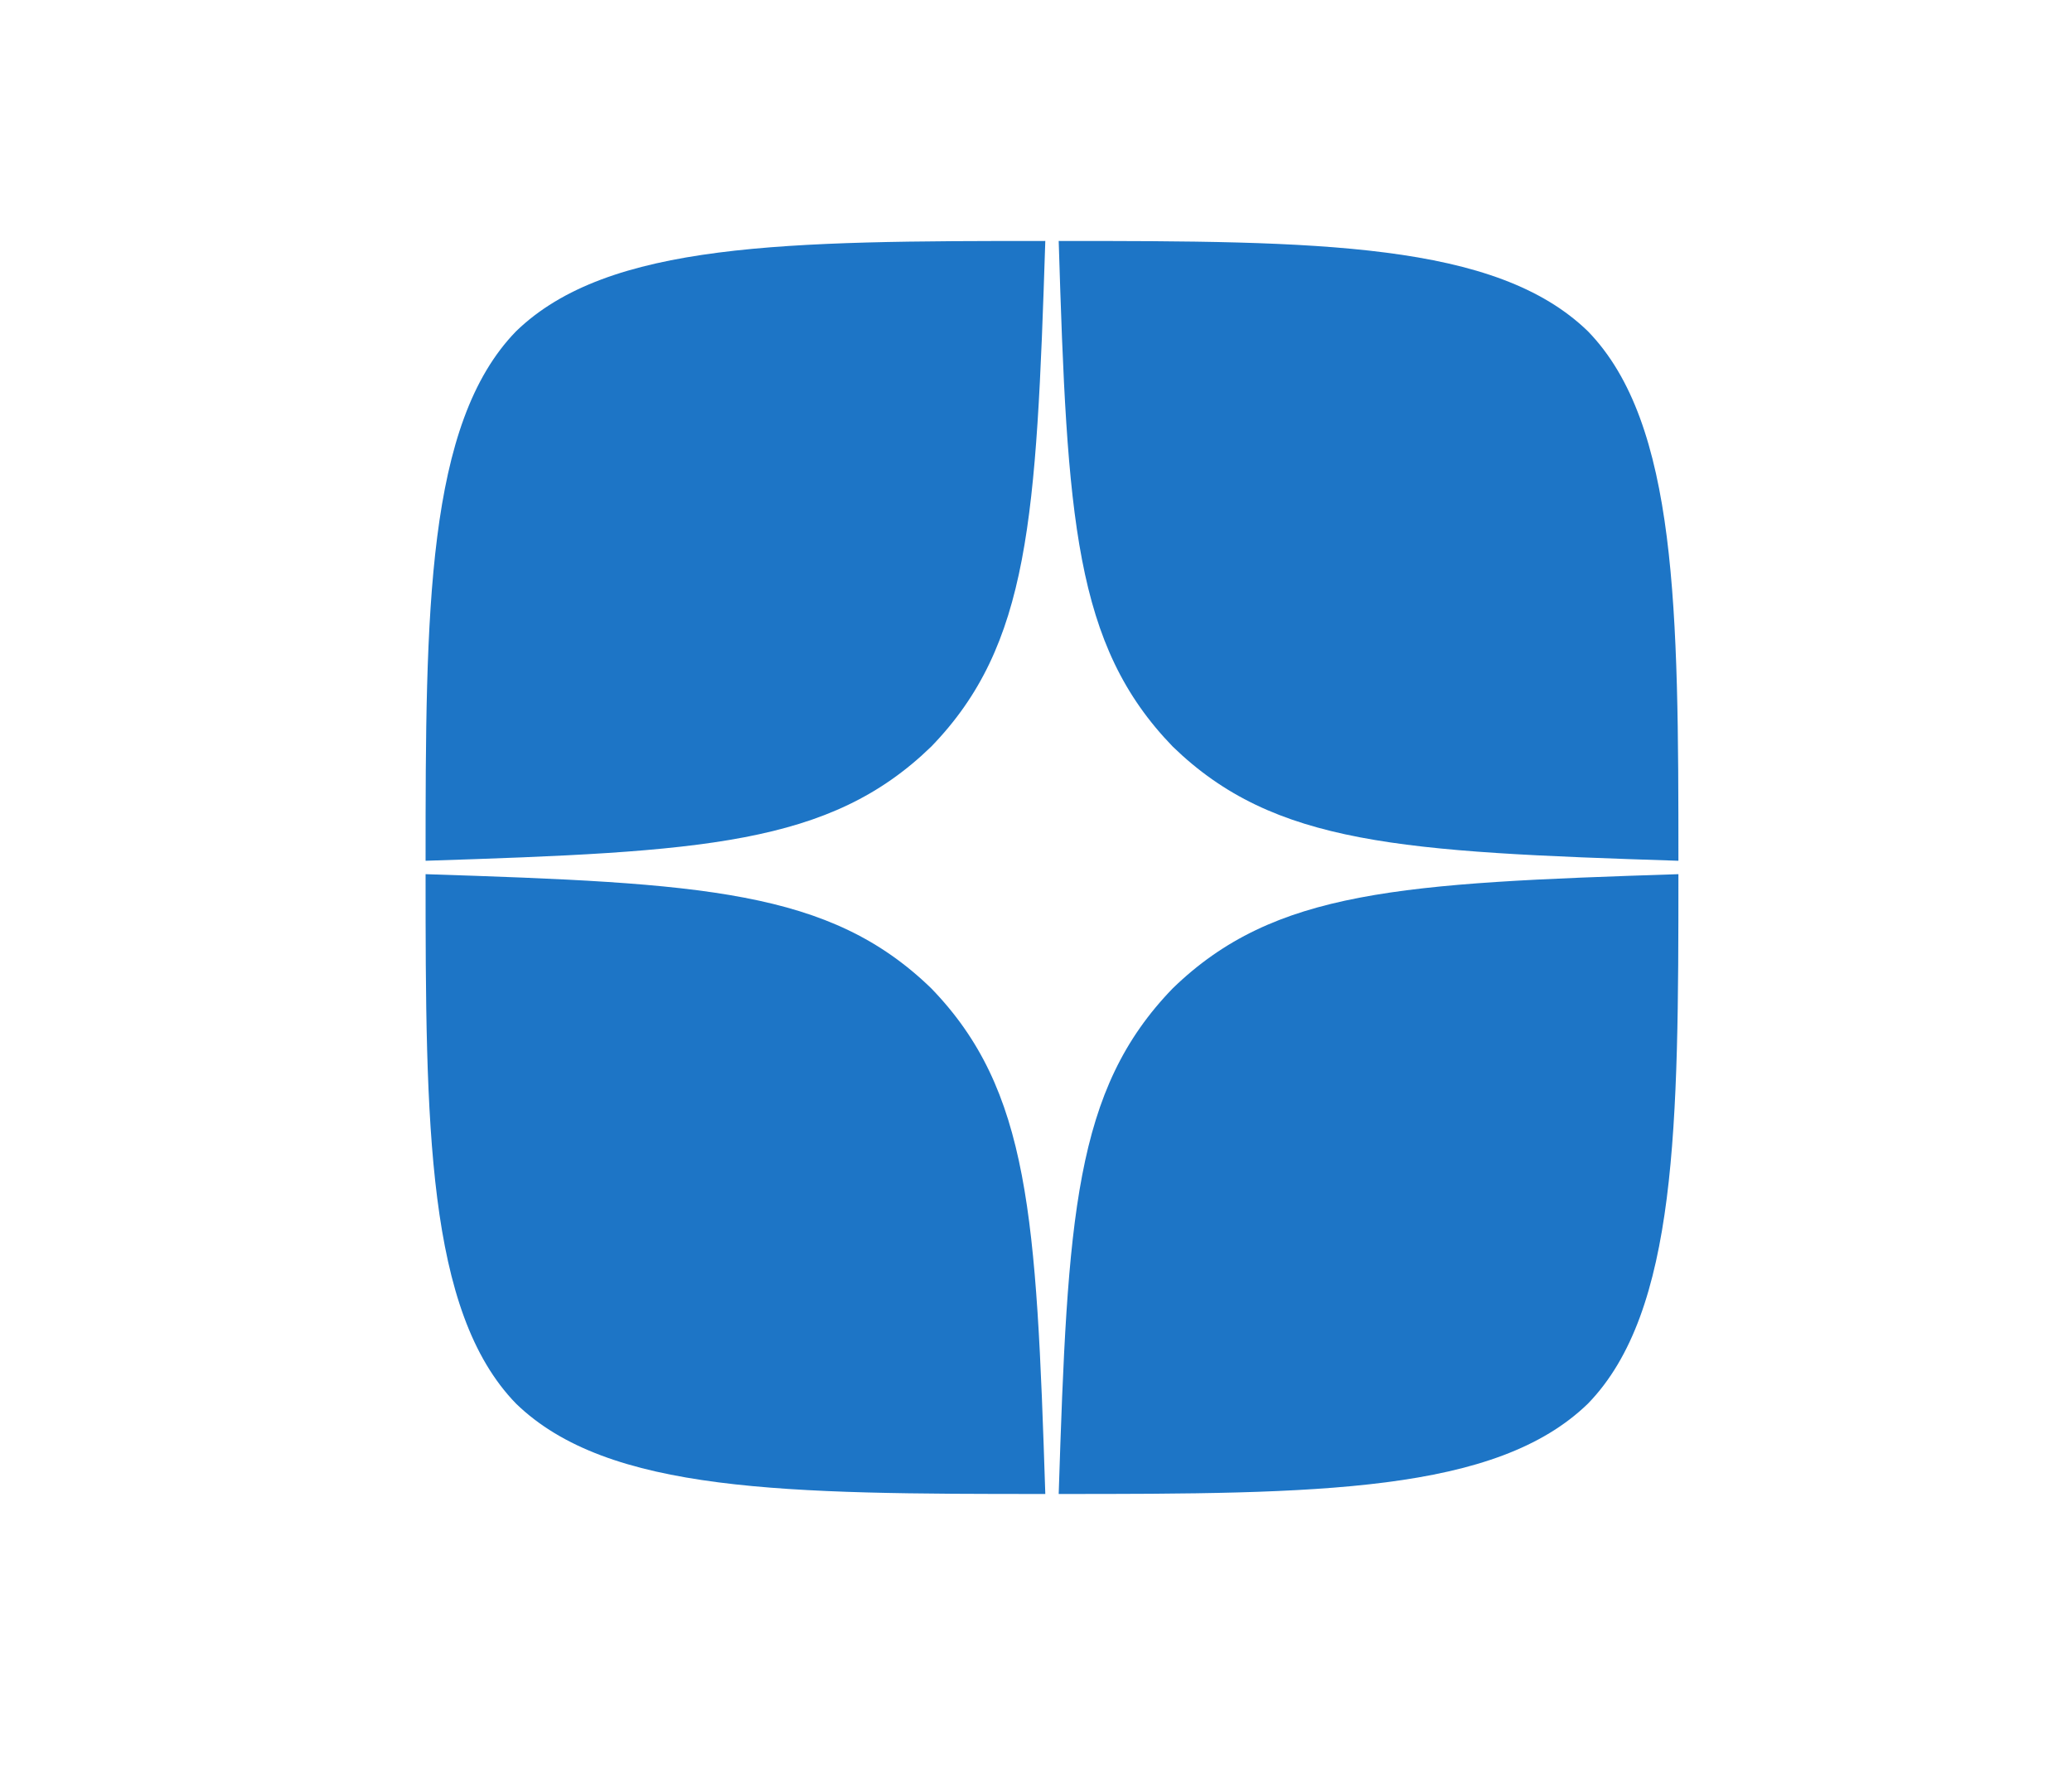 <?xml version="1.0" encoding="UTF-8"?> <svg xmlns="http://www.w3.org/2000/svg" width="43" height="37" viewBox="0 0 43 37" fill="none"><path fill-rule="evenodd" clip-rule="evenodd" d="M24.339 20.507C22.296 22.615 22.157 25.243 21.971 31C27.338 31 31.044 30.981 32.956 29.124C34.813 27.211 34.832 23.33 34.832 18.139C29.075 18.325 26.447 18.464 24.339 20.507ZM21.693 31C16.326 31 12.621 30.981 10.708 29.124C8.851 27.211 8.832 23.33 8.832 18.139C14.589 18.325 17.217 18.464 19.325 20.507C21.368 22.615 21.507 25.243 21.693 31ZM19.325 15.493C17.217 17.536 14.589 17.675 8.832 17.861C8.832 12.67 8.851 8.789 10.708 6.876C12.621 5.019 16.335 5 21.693 5C21.507 10.757 21.368 13.385 19.325 15.493ZM21.971 5C22.148 10.757 22.296 13.385 24.339 15.493C26.447 17.536 29.075 17.675 34.832 17.861C34.832 12.67 34.813 8.789 32.956 6.876C31.044 5.019 27.338 5 21.971 5Z" fill="#1D75C6"></path></svg> 